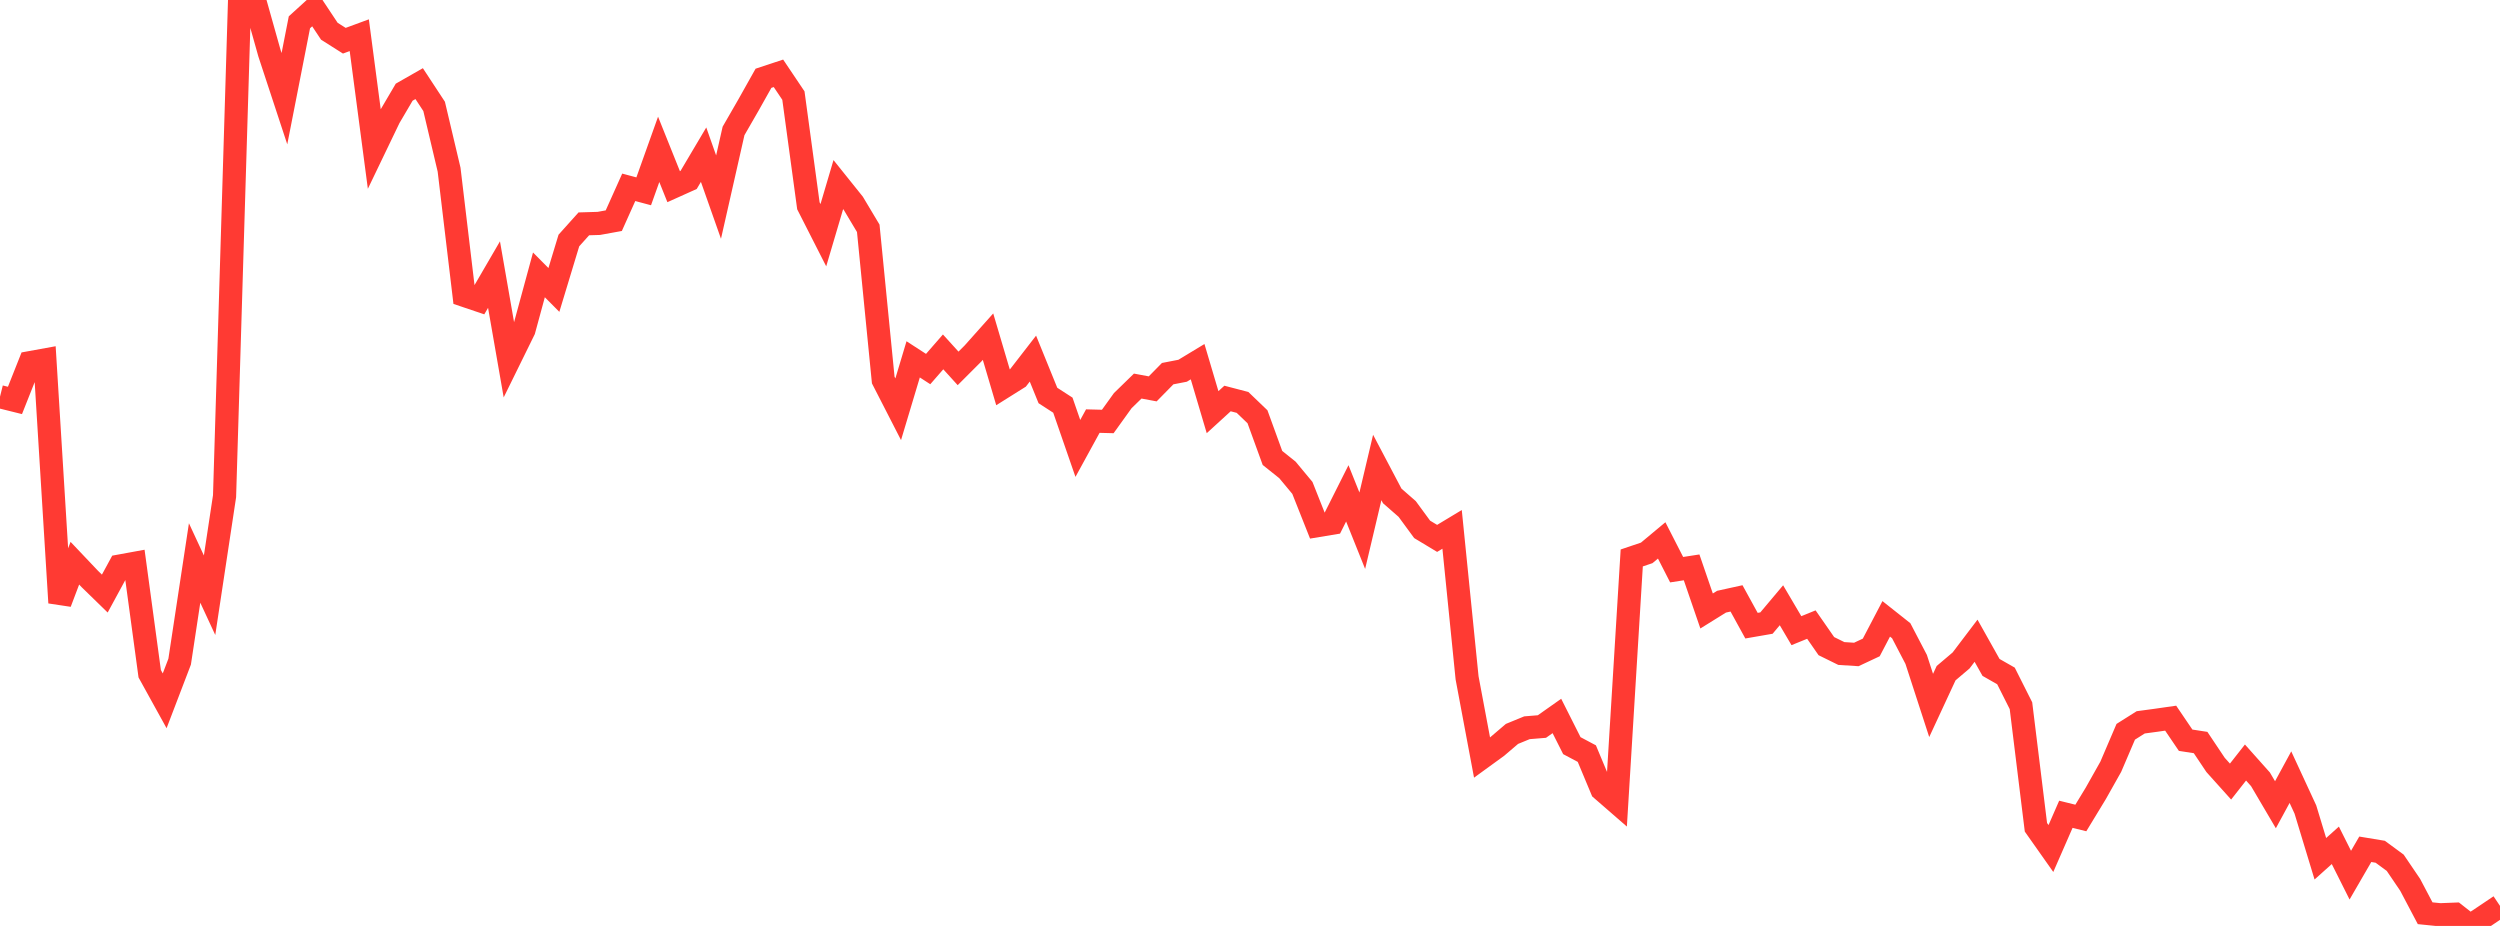 <?xml version="1.0" standalone="no"?>
<!DOCTYPE svg PUBLIC "-//W3C//DTD SVG 1.1//EN" "http://www.w3.org/Graphics/SVG/1.1/DTD/svg11.dtd">

<svg width="135" height="50" viewBox="0 0 135 50" preserveAspectRatio="none" 
  xmlns="http://www.w3.org/2000/svg"
  xmlns:xlink="http://www.w3.org/1999/xlink">


<polyline points="0.0, 21.422 0.808, 21.623 1.617, 19.584 2.425, 19.437 3.234, 32.547 4.042, 30.413 4.85, 31.265 5.659, 32.053 6.467, 30.566 7.275, 30.418 8.084, 36.381 8.892, 37.844 9.701, 35.729 10.509, 30.401 11.317, 32.142 12.126, 26.795 12.934, 0.105 13.743, 0.0 14.551, 2.874 15.359, 5.329 16.168, 1.205 16.976, 0.469 17.784, 1.686 18.593, 2.199 19.401, 1.901 20.21, 8.034 21.018, 6.353 21.826, 4.978 22.635, 4.516 23.443, 5.746 24.251, 9.163 25.06, 15.946 25.868, 16.219 26.677, 14.828 27.485, 19.462 28.293, 17.818 29.102, 14.843 29.91, 15.657 30.719, 12.988 31.527, 12.088 32.335, 12.064 33.144, 11.917 33.952, 10.115 34.76, 10.331 35.569, 8.065 36.377, 10.08 37.186, 9.716 37.994, 8.352 38.802, 10.643 39.611, 7.071 40.419, 5.668 41.228, 4.227 42.036, 3.959 42.844, 5.161 43.653, 11.113 44.461, 12.701 45.269, 9.968 46.078, 10.977 46.886, 12.329 47.695, 20.524 48.503, 22.099 49.311, 19.405 50.12, 19.929 50.928, 19.002 51.737, 19.893 52.545, 19.085 53.353, 18.179 54.162, 20.915 54.97, 20.408 55.778, 19.365 56.587, 21.356 57.395, 21.879 58.204, 24.215 59.012, 22.739 59.82, 22.76 60.629, 21.635 61.437, 20.848 62.246, 20.999 63.054, 20.177 63.862, 20.02 64.671, 19.531 65.479, 22.257 66.287, 21.519 67.096, 21.73 67.904, 22.505 68.713, 24.729 69.521, 25.375 70.329, 26.347 71.138, 28.385 71.946, 28.251 72.754, 26.641 73.563, 28.659 74.371, 25.244 75.18, 26.779 75.988, 27.485 76.796, 28.586 77.605, 29.073 78.413, 28.586 79.222, 36.604 80.03, 40.908 80.838, 40.321 81.647, 39.631 82.455, 39.299 83.263, 39.233 84.072, 38.662 84.88, 40.265 85.689, 40.695 86.497, 42.629 87.305, 43.331 88.114, 30.129 88.922, 29.856 89.731, 29.182 90.539, 30.763 91.347, 30.638 92.156, 32.993 92.964, 32.491 93.772, 32.313 94.581, 33.786 95.389, 33.646 96.198, 32.684 97.006, 34.056 97.814, 33.727 98.623, 34.891 99.431, 35.289 100.24, 35.341 101.048, 34.962 101.856, 33.418 102.665, 34.059 103.473, 35.607 104.281, 38.094 105.09, 36.351 105.898, 35.666 106.707, 34.599 107.515, 36.04 108.323, 36.501 109.132, 38.109 109.94, 44.673 110.749, 45.82 111.557, 43.971 112.365, 44.171 113.174, 42.839 113.982, 41.404 114.79, 39.516 115.599, 39.006 116.407, 38.897 117.216, 38.781 118.024, 39.972 118.832, 40.097 119.641, 41.306 120.449, 42.205 121.257, 41.176 122.066, 42.083 122.874, 43.456 123.683, 41.966 124.491, 43.713 125.299, 46.373 126.108, 45.648 126.916, 47.258 127.725, 45.861 128.533, 45.995 129.341, 46.589 130.15, 47.782 130.958, 49.315 131.766, 49.397 132.575, 49.365 133.383, 50.0 134.192, 49.462 135.0, 48.918" fill="none" stroke="#ff3a33" stroke-width="1.25"/>

</svg>